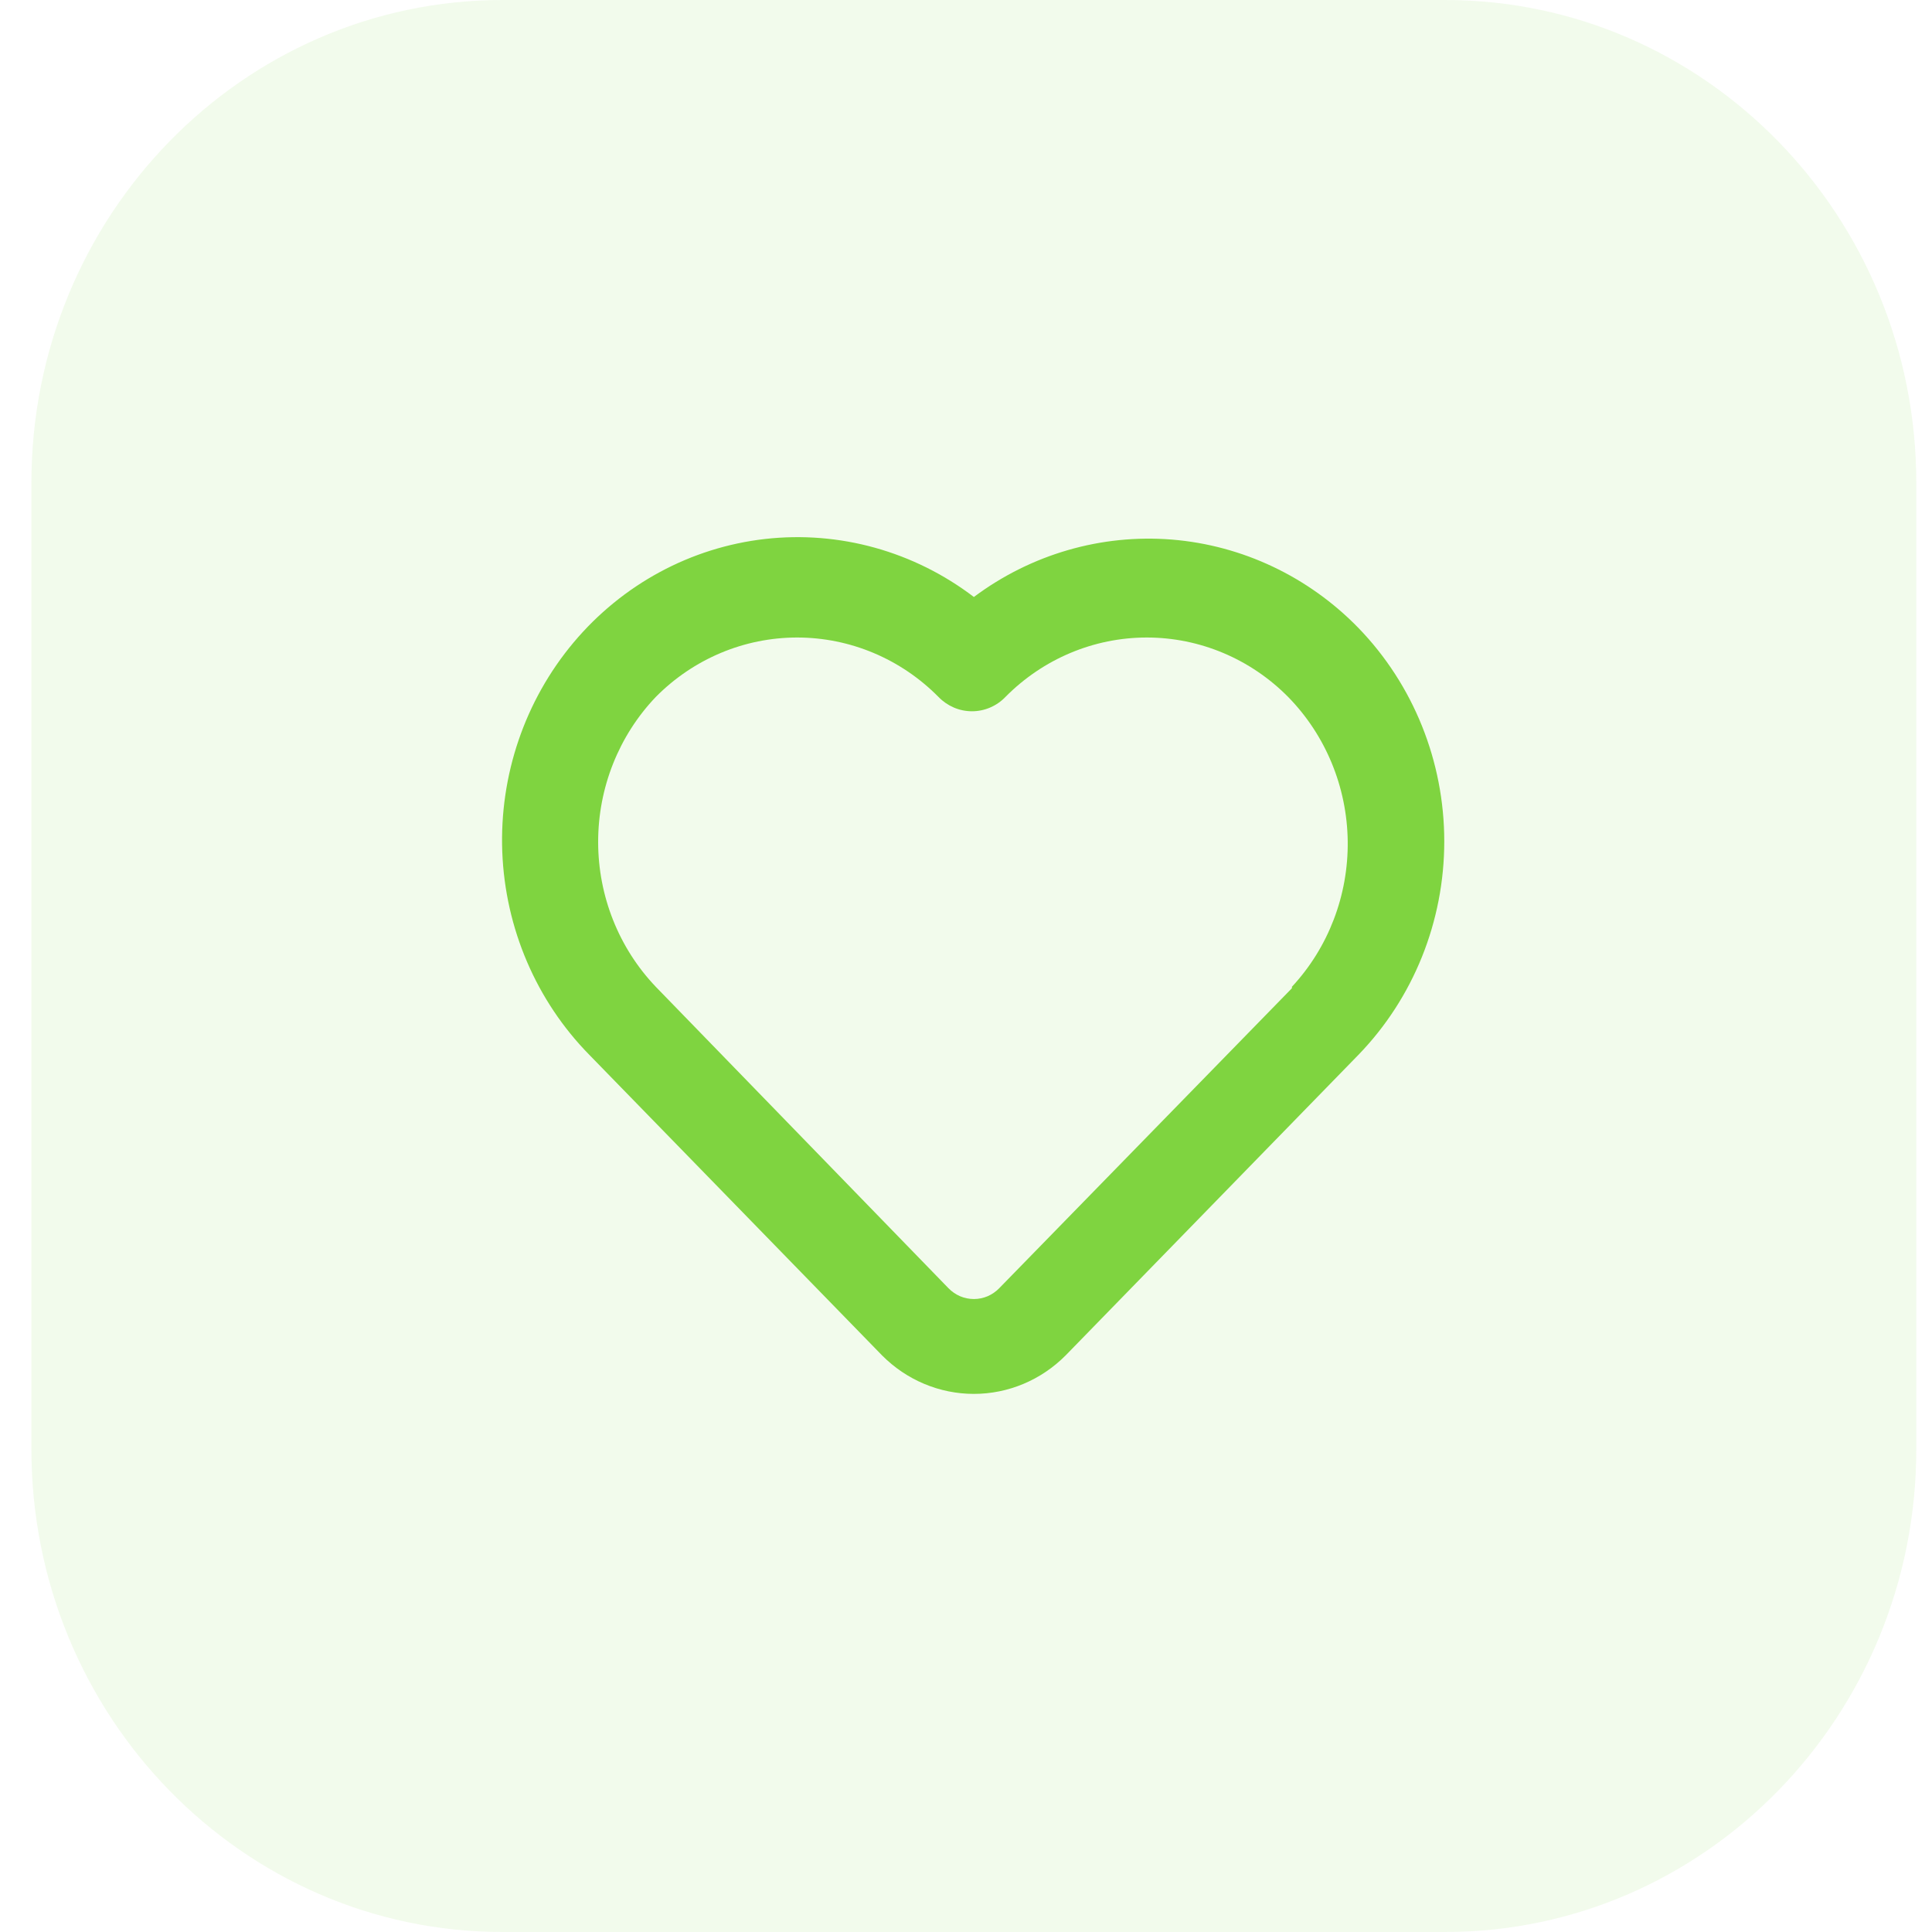 <?xml version="1.0" encoding="UTF-8"?> <svg xmlns="http://www.w3.org/2000/svg" width="40" height="40" viewBox="0 0 40 40" fill="none"> <g clip-path="url(#clip0_71_619)"> <path d="M29.919 0H10.406C5.018 0 0.65 4.477 0.65 10V30C0.65 35.523 5.018 40 10.406 40H29.919C35.307 40 39.675 35.523 39.675 30V10C39.675 4.477 35.307 0 29.919 0Z" fill="#7FD440" fill-opacity="0.1"></path> <path d="M28.124 13C27.089 11.937 25.718 11.289 24.259 11.171C22.799 11.054 21.346 11.476 20.163 12.36C18.921 11.414 17.376 10.985 15.839 11.159C14.301 11.334 12.885 12.099 11.876 13.301C10.867 14.503 10.339 16.052 10.399 17.636C10.46 19.221 11.104 20.723 12.202 21.84L18.26 28.06C18.767 28.572 19.451 28.859 20.163 28.859C20.874 28.859 21.558 28.572 22.065 28.06L28.124 21.84C29.263 20.665 29.902 19.076 29.902 17.42C29.902 15.764 29.263 14.175 28.124 13ZM26.748 20.46L20.689 26.67C20.62 26.741 20.538 26.798 20.448 26.837C20.358 26.875 20.261 26.895 20.163 26.895C20.065 26.895 19.968 26.875 19.877 26.837C19.787 26.798 19.705 26.741 19.636 26.67L13.577 20.43C12.812 19.628 12.384 18.552 12.384 17.43C12.384 16.309 12.812 15.232 13.577 14.43C14.357 13.641 15.408 13.199 16.504 13.199C17.6 13.199 18.651 13.641 19.431 14.43C19.522 14.524 19.63 14.598 19.748 14.649C19.867 14.7 19.995 14.726 20.124 14.726C20.252 14.726 20.38 14.7 20.499 14.649C20.618 14.598 20.726 14.524 20.816 14.43C21.596 13.641 22.648 13.199 23.743 13.199C24.839 13.199 25.89 13.641 26.67 14.43C27.445 15.221 27.888 16.292 27.903 17.414C27.917 18.535 27.503 19.618 26.748 20.43V20.46Z" fill="#7FD440"></path> </g> <defs> <clipPath id="clip0_71_619"> <rect width="40" height="40" fill="white"></rect> </clipPath> </defs> </svg> 